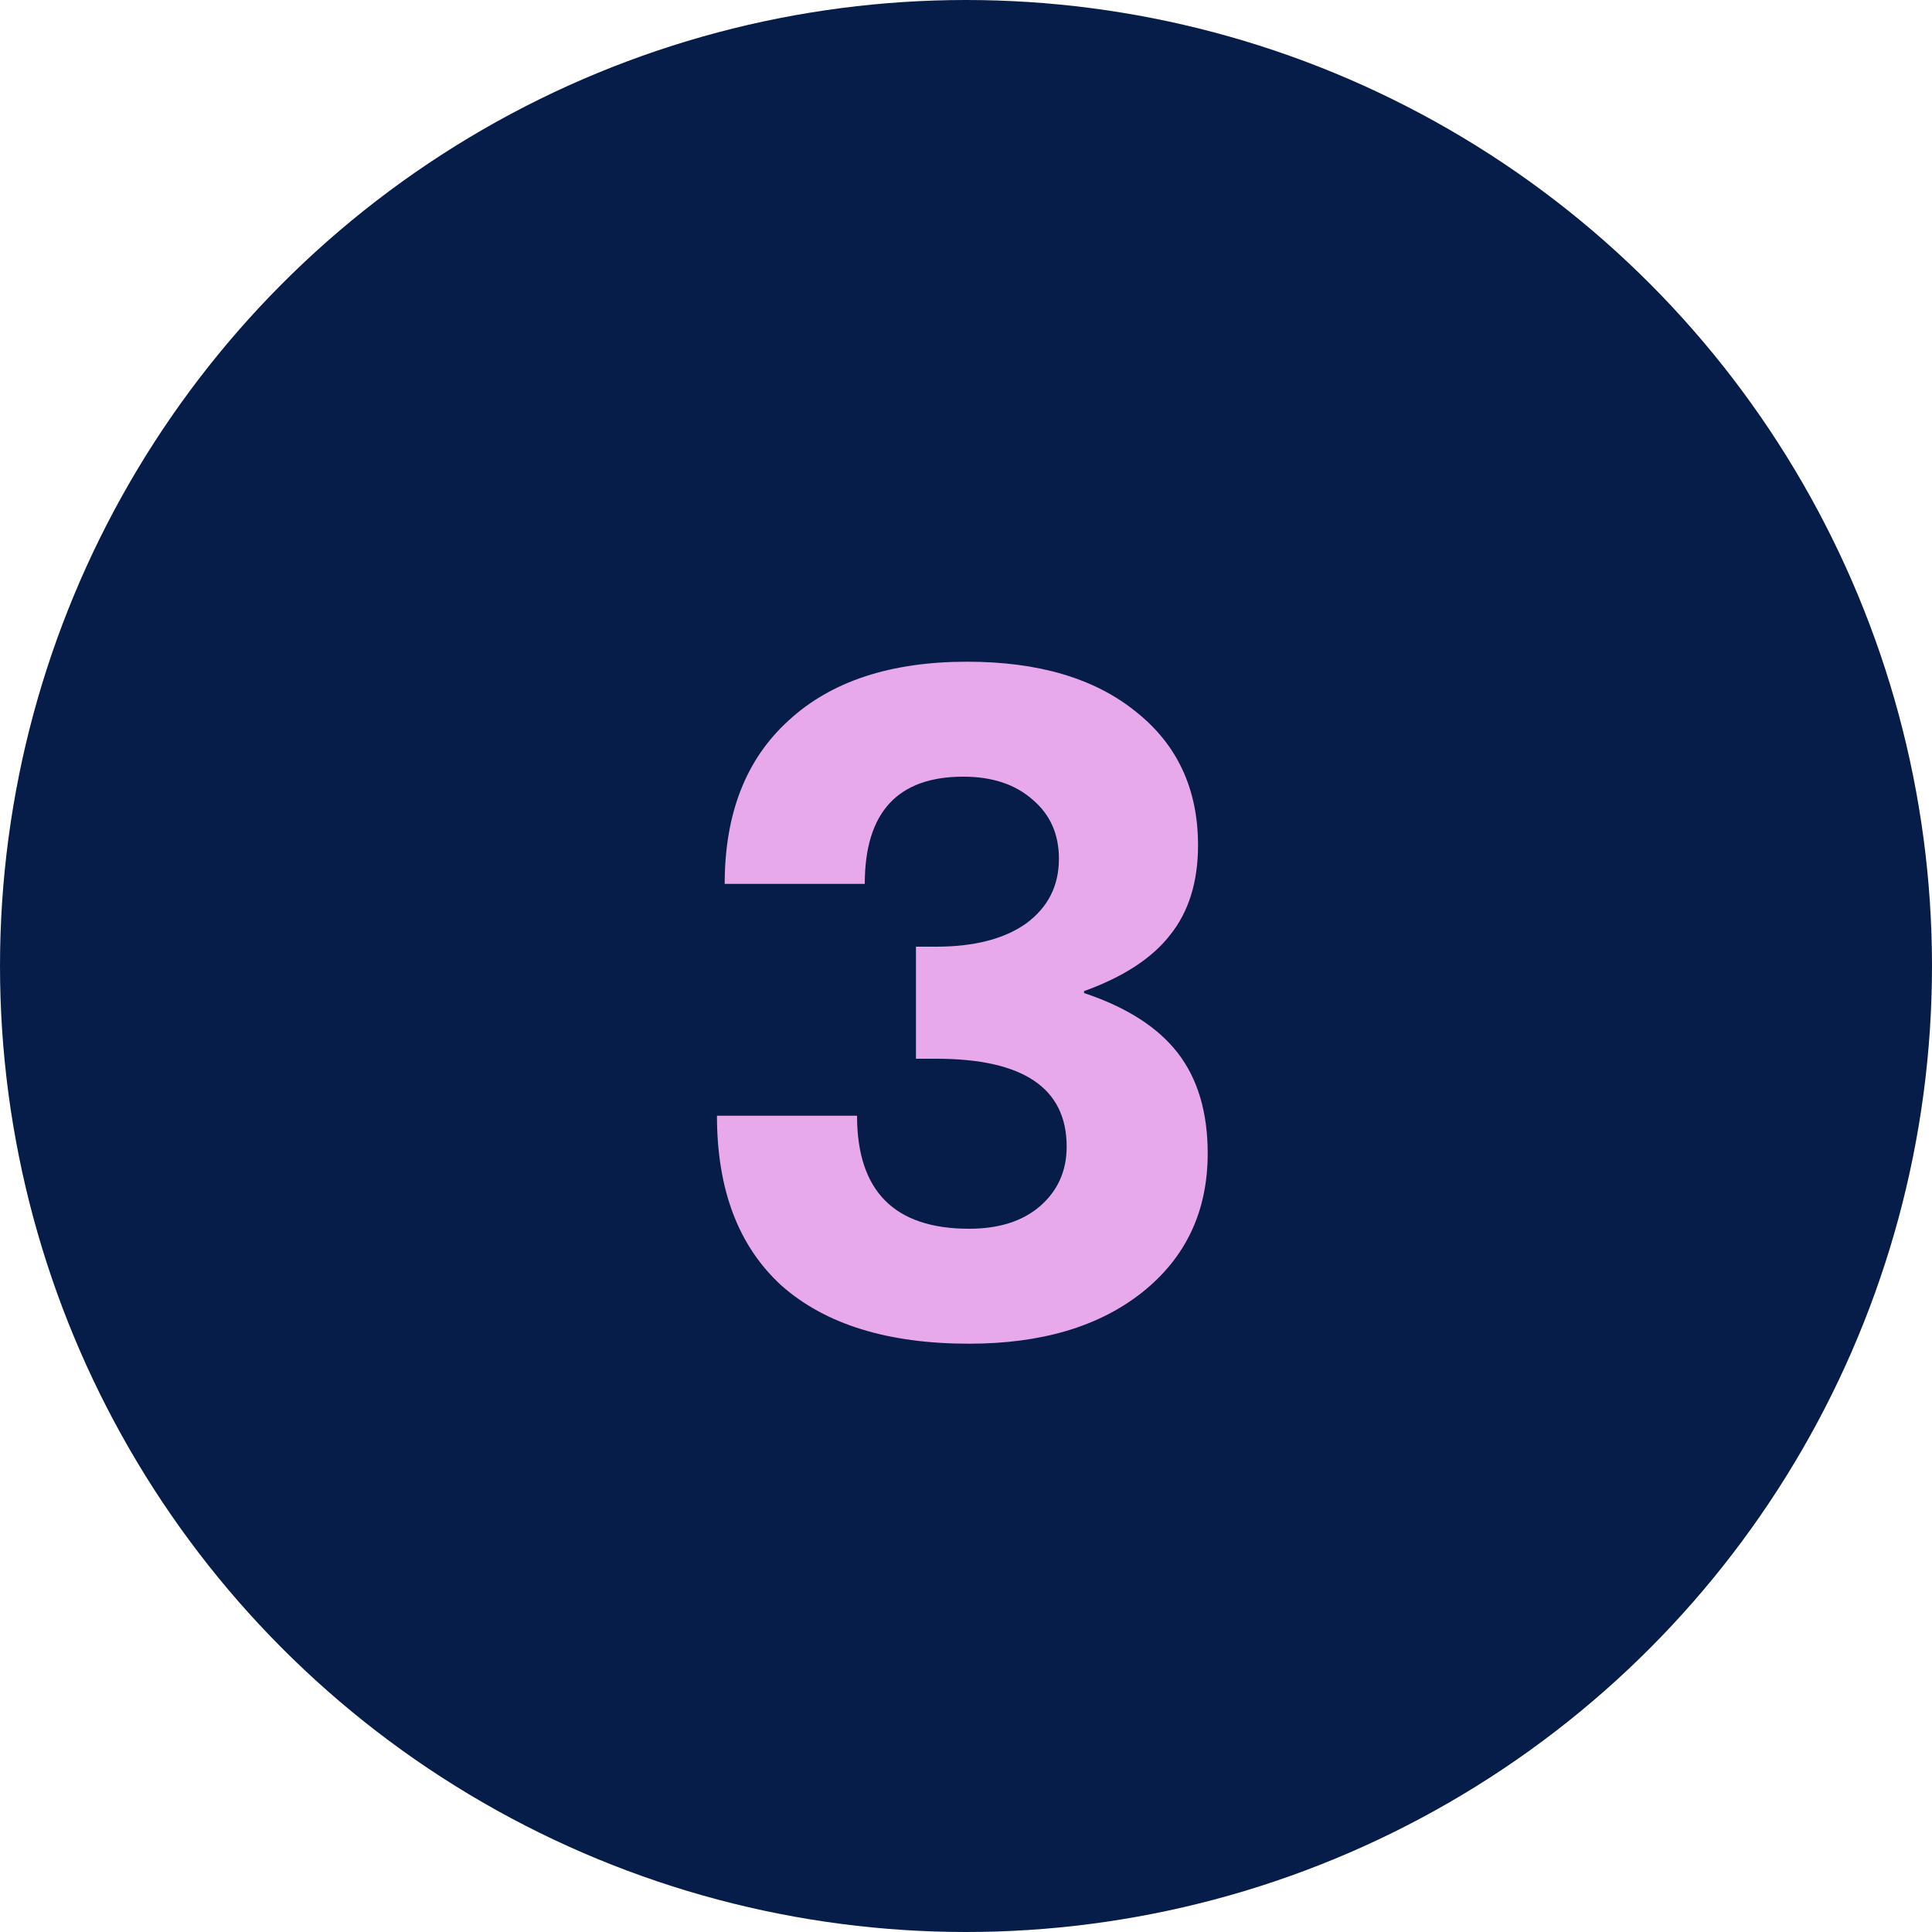 <svg width="80" height="80" viewBox="0 0 80 80" fill="none" xmlns="http://www.w3.org/2000/svg">
<circle cx="40" cy="40" r="40" fill="#071D49"/>
<path d="M40.048 27.4C43.008 27.4 45.341 28.093 47.048 29.48C48.755 30.84 49.608 32.68 49.608 35C49.608 36.52 49.221 37.76 48.448 38.72C47.701 39.68 46.514 40.453 44.888 41.04V41.12C46.648 41.707 47.941 42.533 48.768 43.6C49.594 44.667 50.008 46.053 50.008 47.76C50.008 50.16 49.101 52.08 47.288 53.52C45.501 54.933 43.114 55.64 40.128 55.64C36.768 55.64 34.181 54.84 32.368 53.24C30.581 51.613 29.688 49.267 29.688 46.2H35.488C35.488 49.32 37.035 50.88 40.128 50.88C41.355 50.88 42.328 50.573 43.048 49.96C43.794 49.32 44.168 48.493 44.168 47.48C44.168 45.053 42.368 43.84 38.768 43.84H37.928V39.2H38.768C40.341 39.2 41.581 38.88 42.488 38.24C43.395 37.573 43.848 36.68 43.848 35.56C43.848 34.547 43.488 33.733 42.768 33.12C42.048 32.48 41.088 32.16 39.888 32.16C37.168 32.16 35.808 33.64 35.808 36.6H30.008C30.008 33.693 30.888 31.44 32.648 29.84C34.408 28.213 36.874 27.4 40.048 27.4Z" fill="#E8A9EA"/>
</svg>
